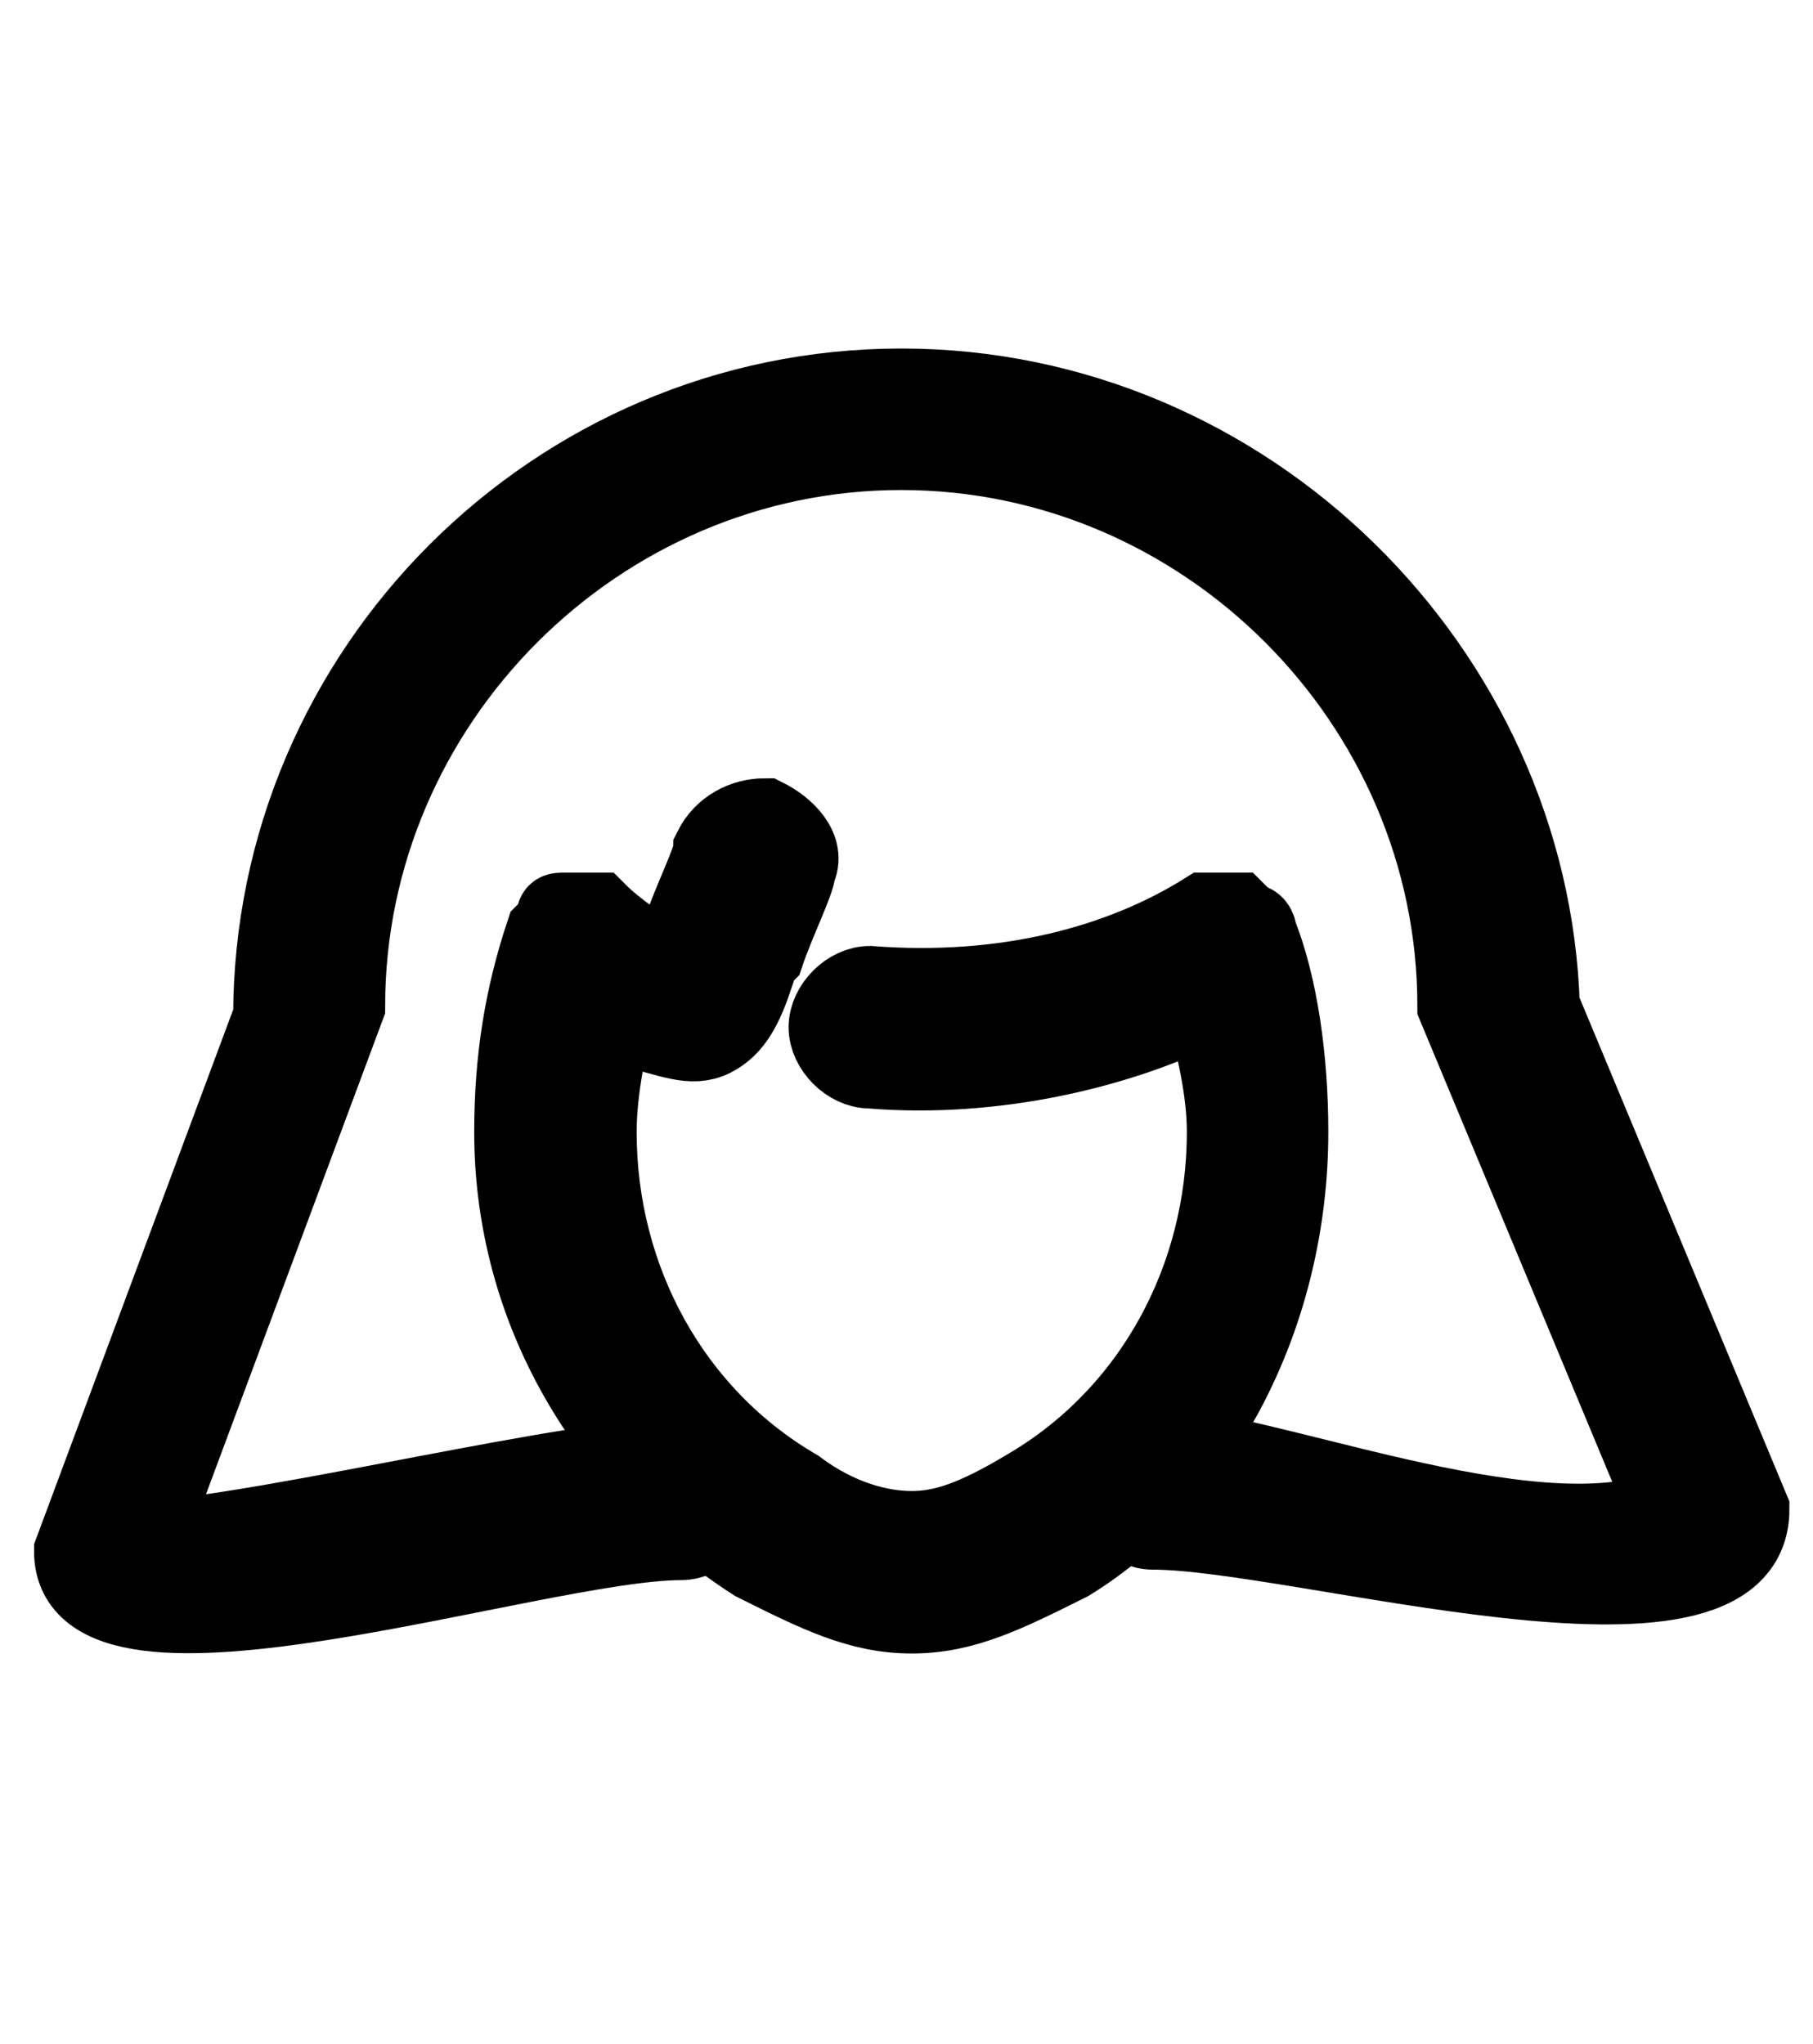 <?xml version="1.0" encoding="utf-8"?>
<!-- Generator: Adobe Illustrator 22.0.0, SVG Export Plug-In . SVG Version: 6.00 Build 0)  -->
<svg version="1.1" id="Layer_1" xmlns="http://www.w3.org/2000/svg" xmlns:xlink="http://www.w3.org/1999/xlink" x="0px" y="0px"
	 viewBox="0 0 17.3 19.5" style="enable-background:new 0 0 17.3 19.5;" xml:space="preserve">
<style type="text/css">
	.st0{stroke:#000000;stroke-width:0.75;stroke-miterlimit:10;}
</style>
<title>face-id-3</title>
<path class="st0" d="M12.3,10.8c0-0.7-0.1-1.4-0.3-1.9c0,0,0,0,0,0c0,0,0-0.1-0.1-0.1c0,0-0.1-0.1-0.1-0.1c-0.1,0-0.1,0-0.2,0
	c0,0-0.1,0-0.1,0c0,0,0,0,0,0c-0.8,0.5-1.9,0.8-3.2,0.7c-0.2,0-0.4,0.2-0.4,0.4c0,0.2,0.2,0.4,0.4,0.4c1.2,0.1,2.4-0.2,3.2-0.6
	c0.1,0.4,0.2,0.8,0.2,1.2c0,1.4-0.7,2.7-1.9,3.4c-0.5,0.3-0.8,0.4-1.1,0.4c-0.3,0-0.7-0.1-1.1-0.4c-1.2-0.7-1.9-2-1.9-3.4
	c0-0.4,0.1-0.9,0.2-1.2C5.8,9.6,5.9,9.7,6,9.8l0,0C6.4,9.9,6.6,10,6.8,9.9C7,9.8,7.1,9.6,7.2,9.3c0-0.1,0-0.1,0.1-0.2
	c0.1-0.3,0.3-0.7,0.3-0.8c0.1-0.2-0.1-0.4-0.3-0.5C7.1,7.8,6.9,7.9,6.8,8.1c0,0.1-0.2,0.5-0.3,0.8c0,0.1-0.1,0.1-0.1,0.2
	c0,0,0,0,0,0.1c0,0-0.1,0-0.1,0l0,0C6.1,9,5.9,8.9,5.7,8.7c0,0,0,0,0,0c0,0-0.1,0-0.1,0c-0.1,0-0.1,0-0.2,0c-0.1,0-0.1,0-0.1,0.1
	c0,0-0.1,0.1-0.1,0.1c0,0,0,0,0,0c-0.2,0.6-0.3,1.2-0.3,1.9c0,1.7,0.9,3.2,2.3,4.1c0.6,0.3,1,0.5,1.5,0.5c0,0,0,0,0,0h0c0,0,0,0,0,0
	c0.5,0,0.9-0.2,1.5-0.5C11.5,14.1,12.3,12.5,12.3,10.8z"/>
<path class="st0" d="M8.6,3.7c-3.3,0-6,2.7-6,6l-1.9,5.1c0,1.4,4.4-0.1,5.8-0.1c0.2,0,0.4-0.2,0.4-0.4s-0.2-0.4-0.4-0.4
	c-1,0-3.8,0.7-5.1,0.8l1.9-5.1c0-2.9,2.4-5.3,5.3-5.3c2.9,0,5.3,2.4,5.3,5.3l2,4.8c-1.3,0.5-3.9-0.6-4.9-0.6c-0.2,0-0.4,0.2-0.4,0.4
	s0.2,0.4,0.4,0.4c1.4,0,5.7,1.3,5.7-0.2l-2-4.8C14.6,6.4,11.9,3.7,8.6,3.7z"/>
</svg>
